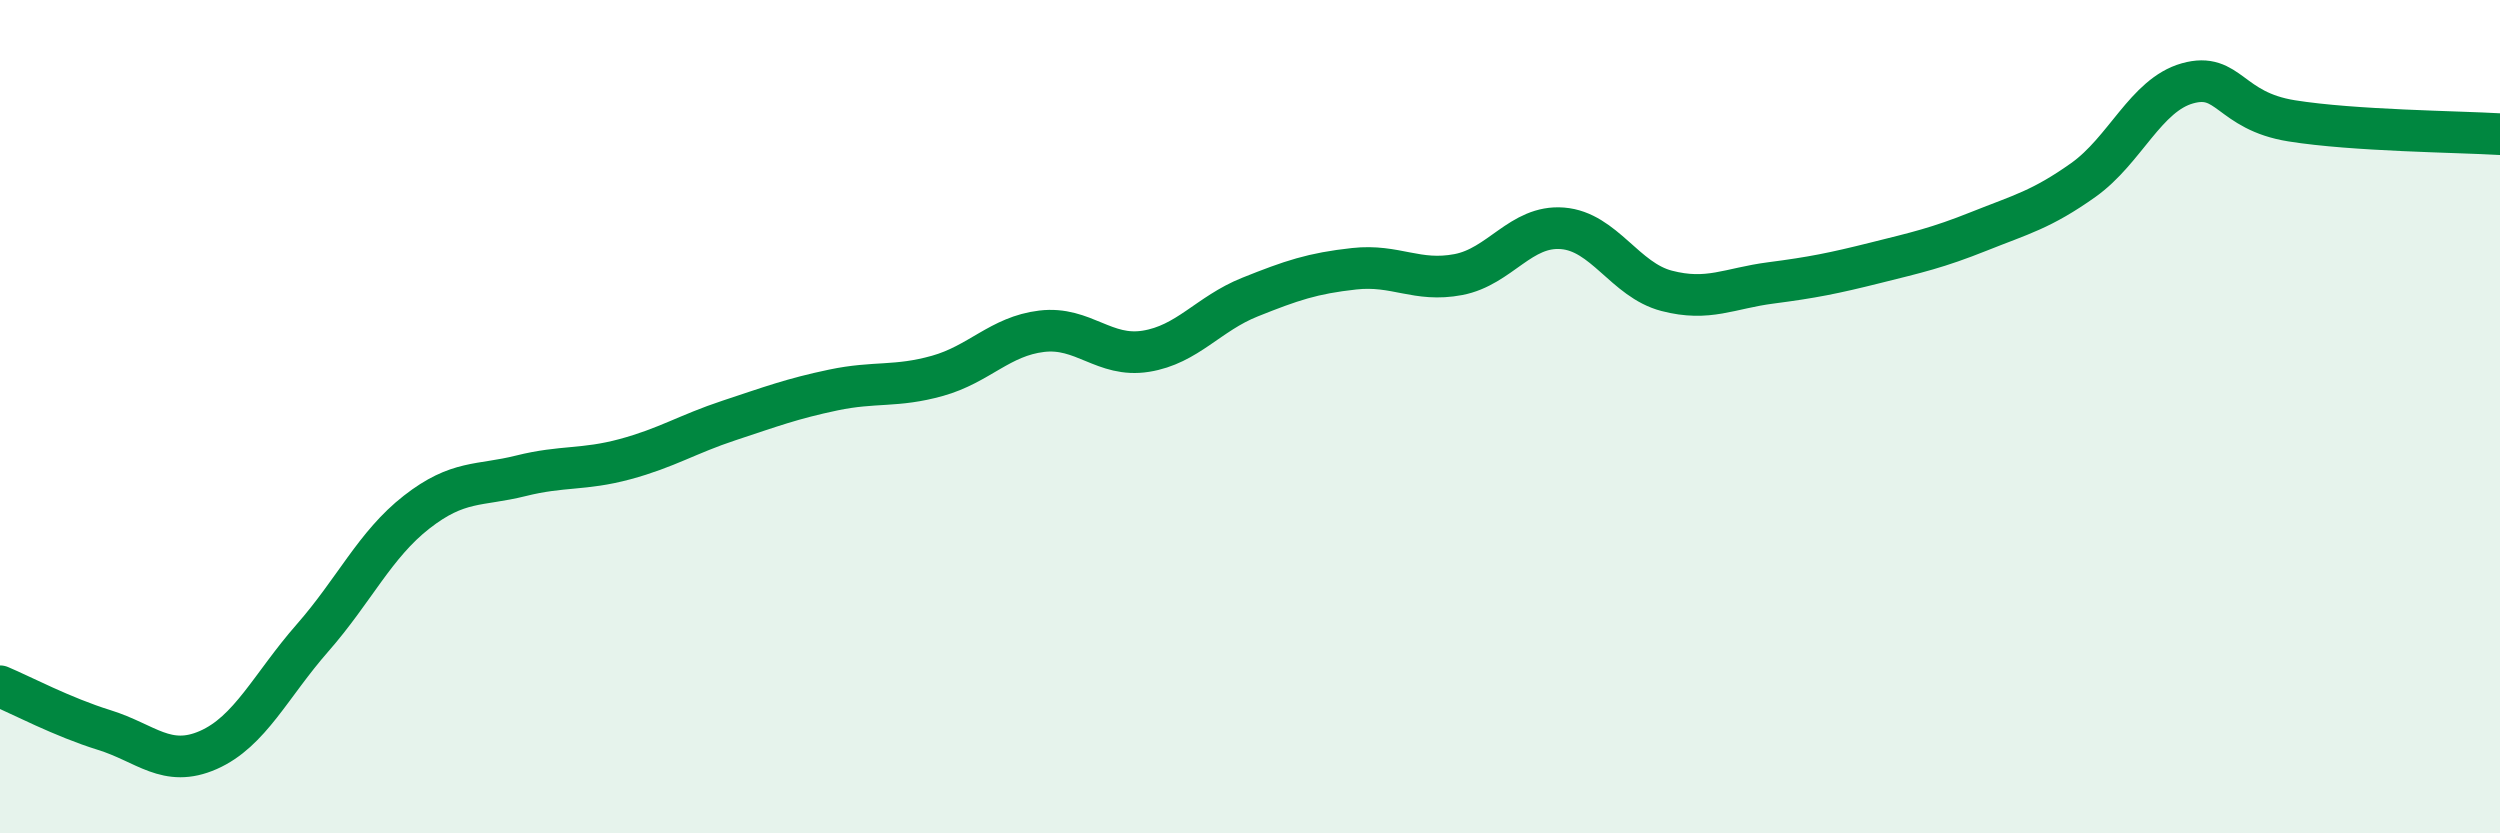 
    <svg width="60" height="20" viewBox="0 0 60 20" xmlns="http://www.w3.org/2000/svg">
      <path
        d="M 0,16.47 C 0.5,16.68 1.5,17.21 2.5,17.52 C 3.5,17.83 4,18.44 5,18 C 6,17.56 6.5,16.45 7.5,15.31 C 8.5,14.17 9,13.07 10,12.29 C 11,11.51 11.5,11.67 12.5,11.42 C 13.5,11.17 14,11.29 15,11.02 C 16,10.75 16.5,10.42 17.5,10.09 C 18.5,9.76 19,9.57 20,9.36 C 21,9.15 21.5,9.3 22.5,9.02 C 23.5,8.74 24,8.07 25,7.95 C 26,7.83 26.5,8.59 27.5,8.43 C 28.5,8.27 29,7.53 30,7.13 C 31,6.73 31.5,6.56 32.5,6.45 C 33.5,6.34 34,6.78 35,6.59 C 36,6.4 36.5,5.4 37.5,5.48 C 38.5,5.56 39,6.72 40,6.98 C 41,7.24 41.5,6.92 42.5,6.79 C 43.5,6.66 44,6.56 45,6.31 C 46,6.06 46.5,5.95 47.5,5.55 C 48.5,5.15 49,5.03 50,4.32 C 51,3.61 51.5,2.28 52.5,2 C 53.5,1.72 53.5,2.66 55,2.9 C 56.5,3.14 59,3.16 60,3.22L60 20L0 20Z"
        fill="#008740"
        opacity="0.1"
        stroke-linecap="round"
        stroke-linejoin="round"
      />
      <path
        d="M 0,16.47 C 0.5,16.68 1.5,17.21 2.5,17.52 C 3.5,17.83 4,18.44 5,18 C 6,17.56 6.5,16.45 7.5,15.31 C 8.5,14.17 9,13.07 10,12.29 C 11,11.51 11.5,11.67 12.5,11.42 C 13.5,11.17 14,11.29 15,11.02 C 16,10.75 16.5,10.42 17.5,10.09 C 18.5,9.76 19,9.57 20,9.36 C 21,9.15 21.5,9.3 22.5,9.02 C 23.5,8.74 24,8.07 25,7.95 C 26,7.83 26.5,8.59 27.5,8.43 C 28.5,8.27 29,7.53 30,7.13 C 31,6.73 31.5,6.56 32.5,6.45 C 33.5,6.34 34,6.78 35,6.59 C 36,6.4 36.5,5.4 37.5,5.48 C 38.5,5.56 39,6.72 40,6.98 C 41,7.24 41.5,6.92 42.5,6.79 C 43.5,6.66 44,6.56 45,6.31 C 46,6.06 46.5,5.95 47.5,5.55 C 48.5,5.15 49,5.03 50,4.32 C 51,3.61 51.5,2.28 52.5,2 C 53.5,1.72 53.5,2.66 55,2.9 C 56.5,3.14 59,3.16 60,3.22"
        stroke="#008740"
        stroke-width="1"
        fill="none"
        stroke-linecap="round"
        stroke-linejoin="round"
      />
    </svg>
  